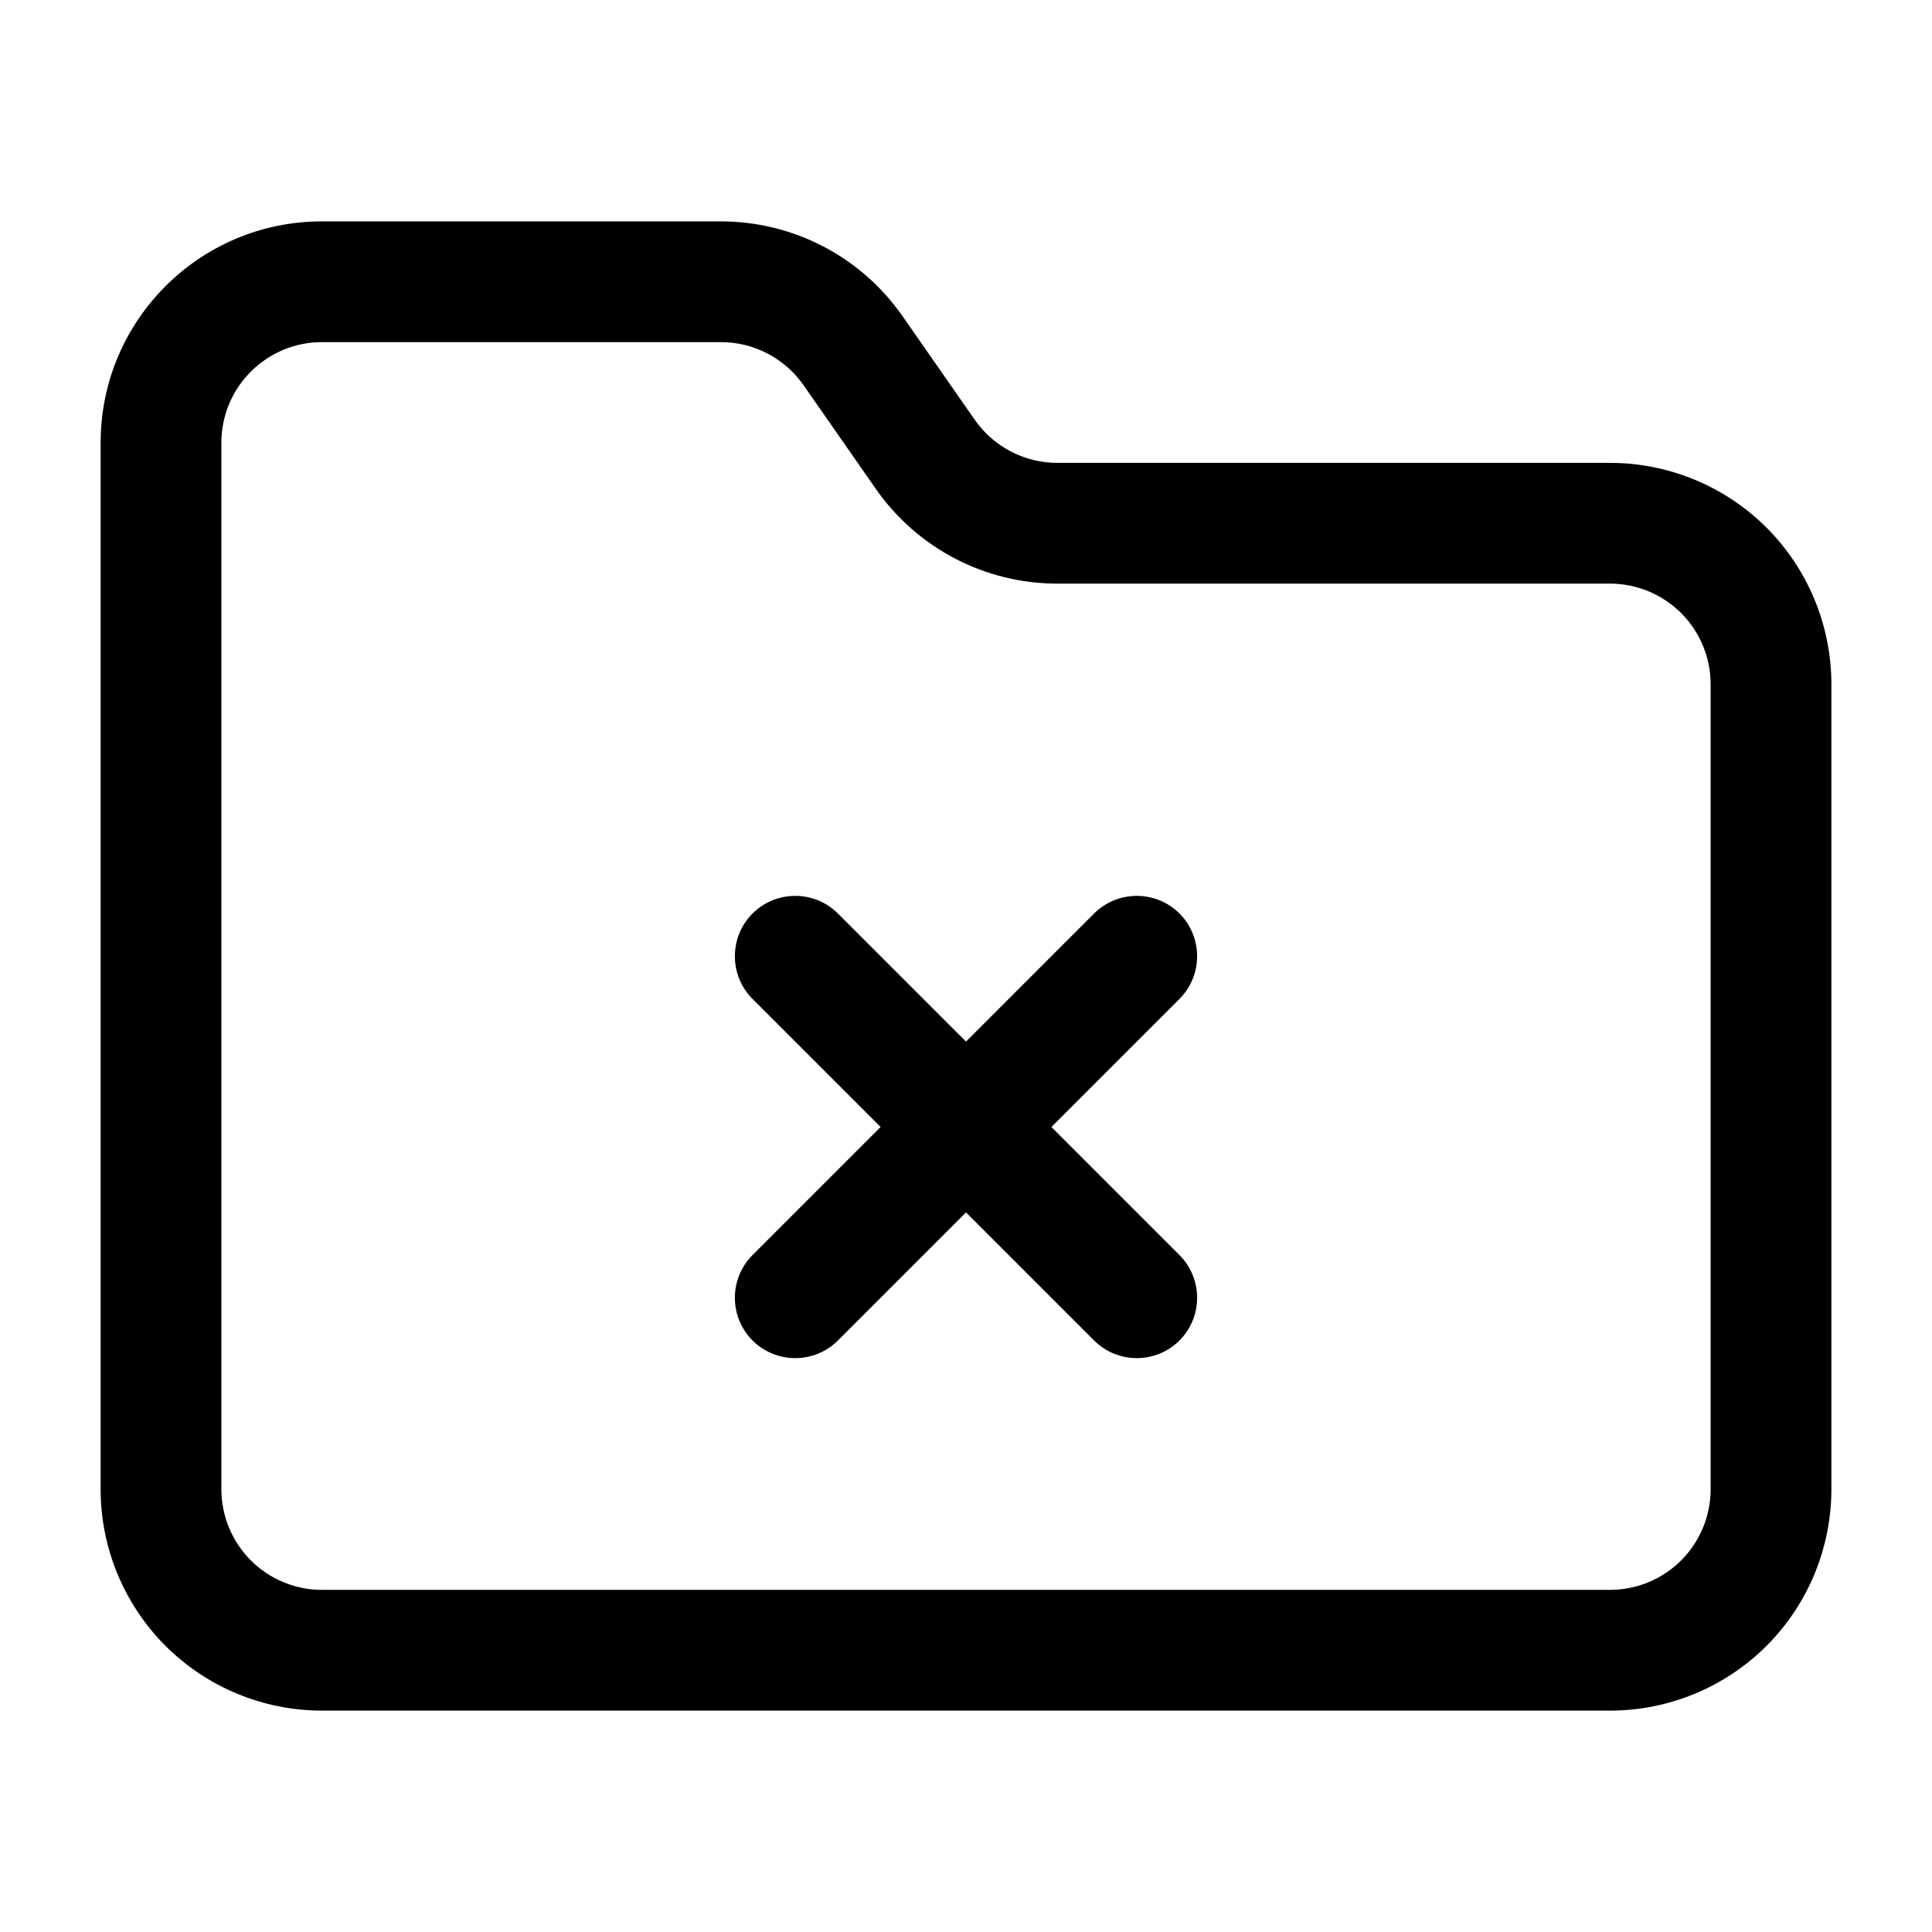 <!-- icon666.com - MILLIONS vector ICONS FREE --><svg clip-rule="evenodd" fill-rule="evenodd" stroke-linejoin="round" stroke-miterlimit="2" viewBox="0 0 24 24" xmlns="http://www.w3.org/2000/svg"><g id="Icon"><path d="m13.135 5.75c-.409 0-.792-.2-1.026-.535l-.897-1.287c-.514-.738-1.357-1.178-2.256-1.178-1.253 0-3.383 0-4.956 0-1.519 0-2.75 1.231-2.75 2.75v13c0 .729.29 1.429.805 1.945.516.515 1.216.805 1.945.805h16c.729 0 1.429-.29 1.945-.805.515-.516.805-1.216.805-1.945v-10c0-.729-.29-1.429-.805-1.945-.516-.515-1.216-.805-1.945-.805zm0 1.5h6.865c.332 0 .649.132.884.366.234.235.366.552.366.884v10c0 .332-.132.649-.366.884-.235.234-.552.366-.884.366h-16c-.332 0-.649-.132-.884-.366-.234-.235-.366-.552-.366-.884v-13c0-.69.56-1.25 1.25-1.25h4.956c.409 0 .792.2 1.026.535l.897 1.287c.514.738 1.356 1.178 2.256 1.178z"></path><path d="m9.348 12.409 4.243 4.243c.293.292.768.292 1.061 0 .292-.293.292-.768 0-1.061l-4.243-4.243c-.293-.292-.768-.292-1.061 0-.292.293-.292.768 0 1.061z"></path><path d="m10.409 16.652 4.243-4.243c.292-.293.292-.768 0-1.061-.293-.292-.768-.292-1.061 0l-4.243 4.243c-.292.293-.292.768 0 1.061.293.292.768.292 1.061 0z"></path></g></svg>